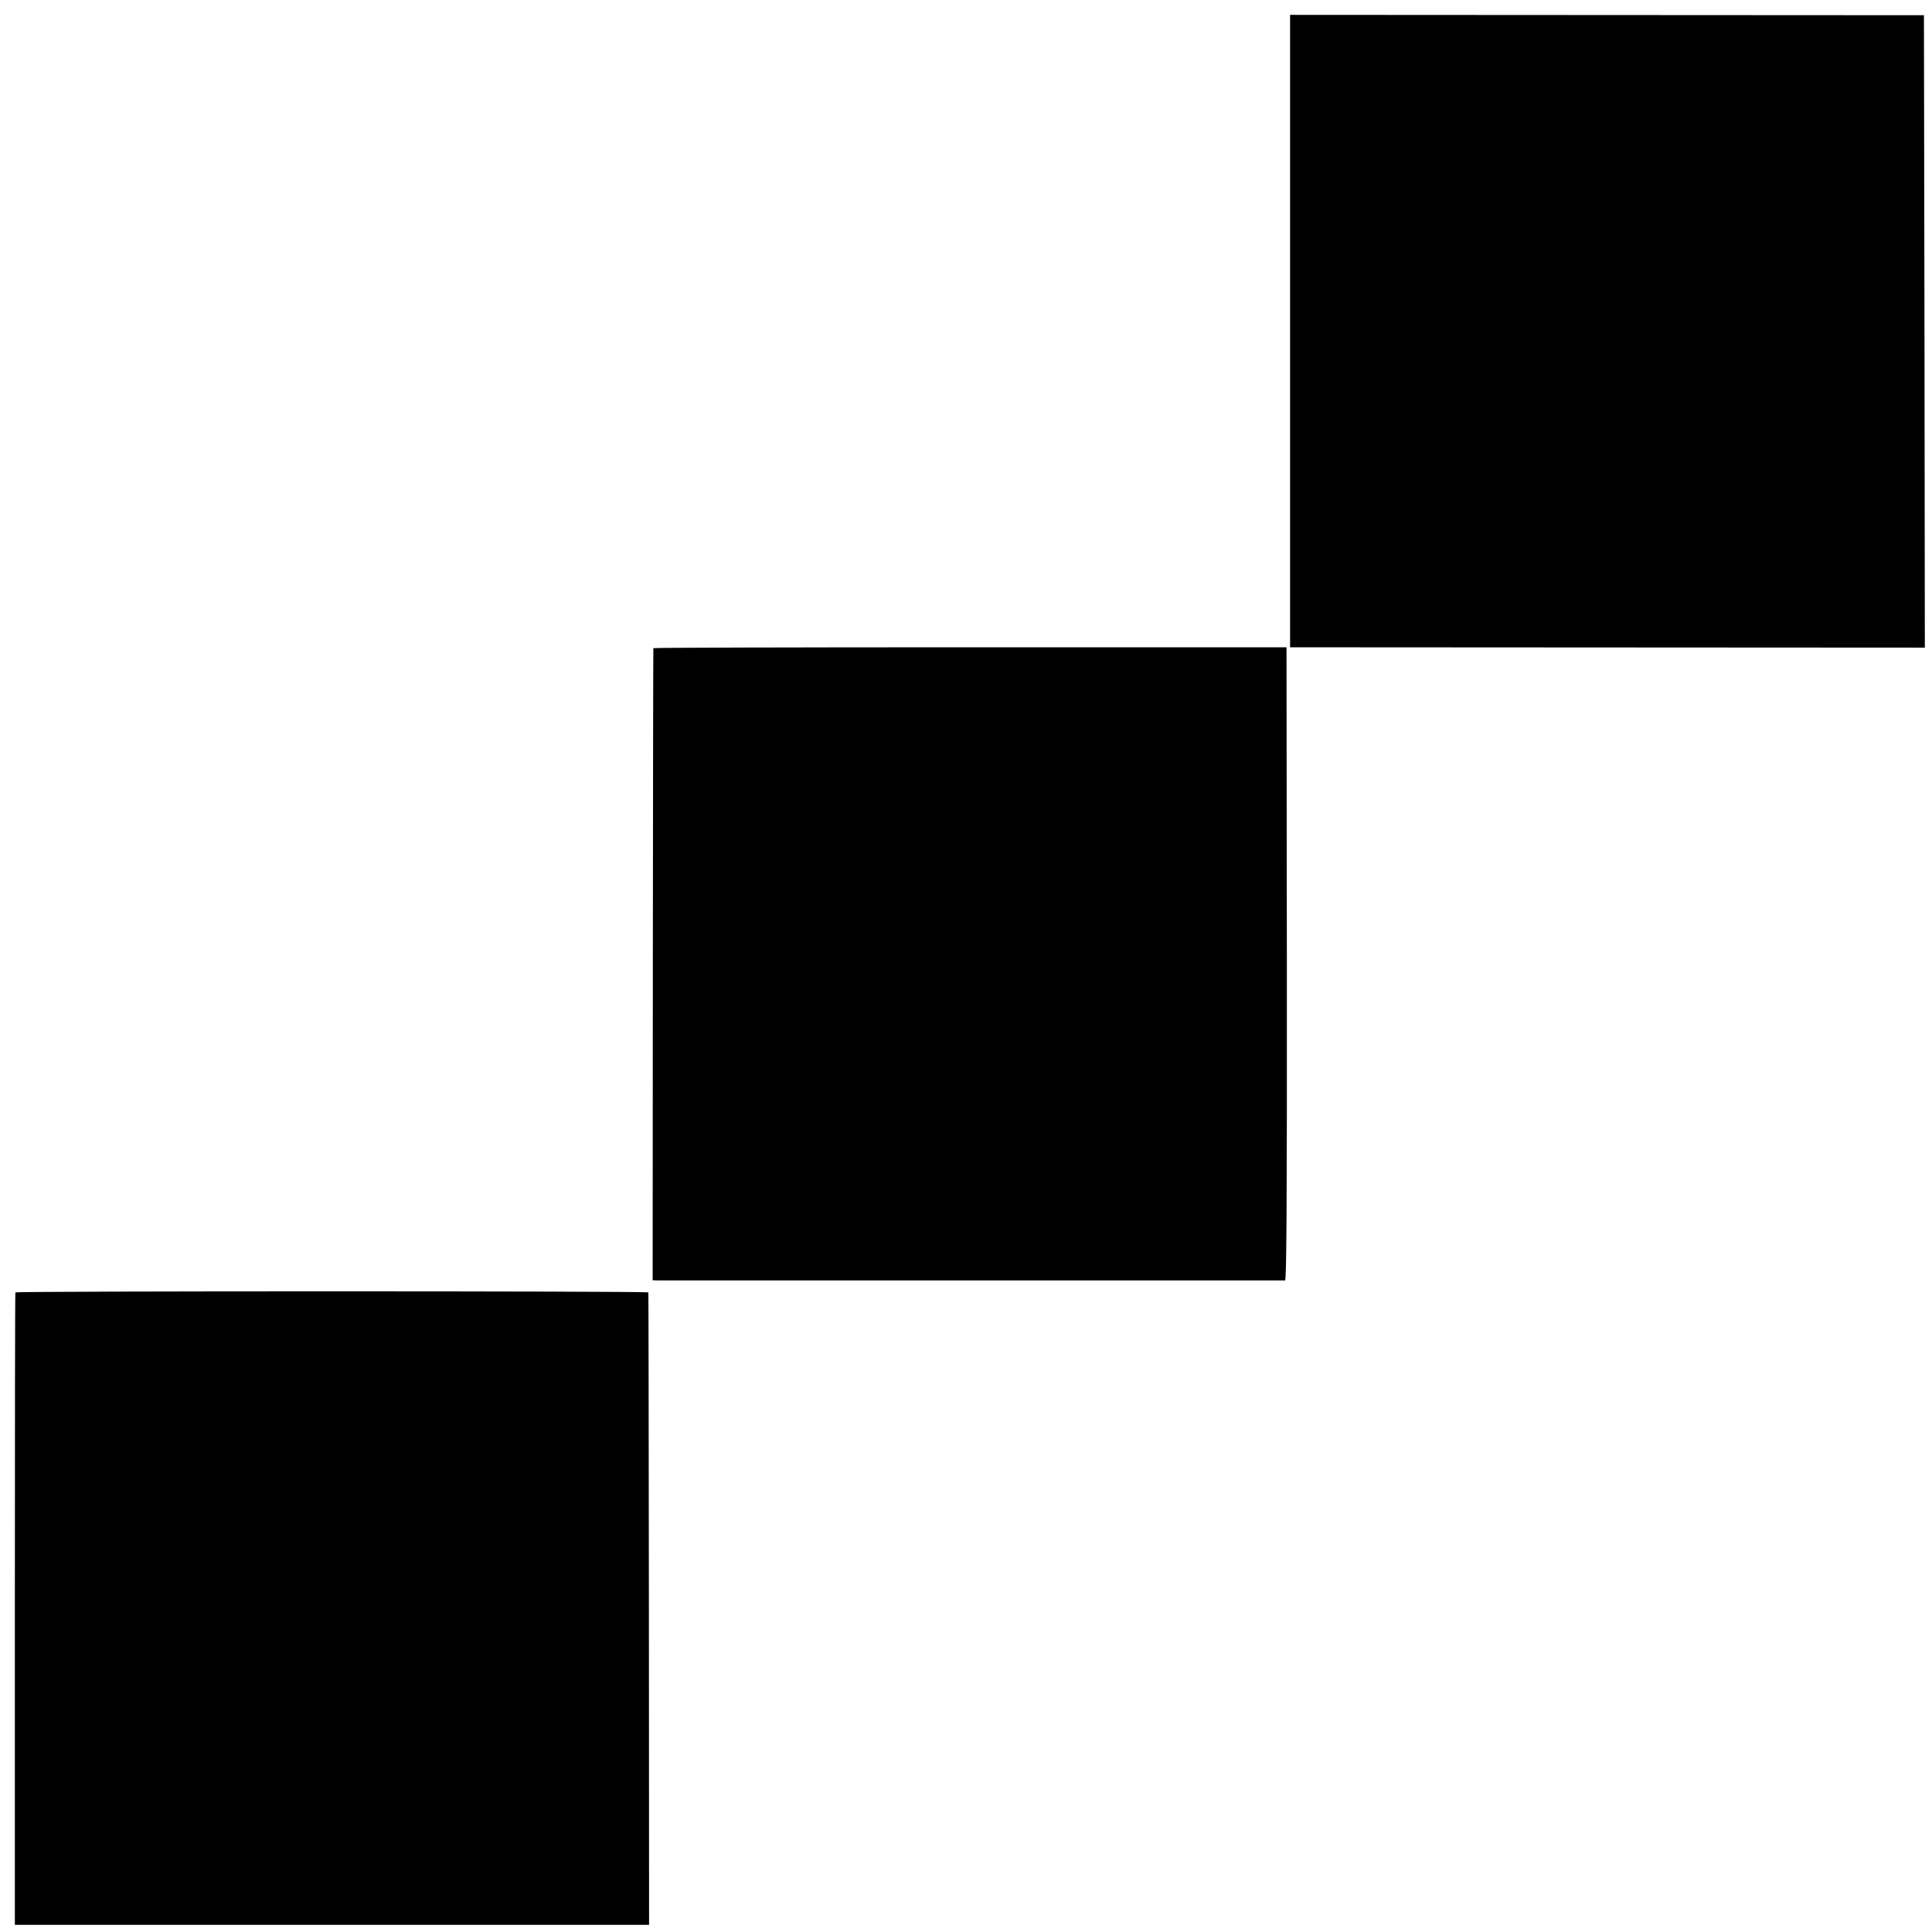 <?xml version="1.0" standalone="no"?>
<!DOCTYPE svg PUBLIC "-//W3C//DTD SVG 20010904//EN"
 "http://www.w3.org/TR/2001/REC-SVG-20010904/DTD/svg10.dtd">
<svg version="1.0" xmlns="http://www.w3.org/2000/svg"
 width="1079pt" height="1079pt" viewBox="0 0 1079 1079"
 preserveAspectRatio="xMidYMid meet">
<g transform="translate(0,1079) scale(0.1,-0.1)"
fill="#000000" stroke="none">
<path d="M7205 8941 l0 -1766 1773 -1 1772 -1 -2 1766 -3 1766 -1770 1 -1770
1 0 -1766z"/>
<path d="M3649 7170 c-1 -3 -2 -798 -3 -1767 l-1 -1763 30 -1 c42 0 3487 0
3502 0 8 1 11 429 10 1768 l-2 1768 -1767 0 c-973 0 -1769 -2 -1769 -5z"/>
<path d="M86 3572 c-2 -4 -3 -800 -3 -1769 l0 -1763 1771 0 1771 0 -1 1763
c-1 969 -2 1765 -3 1769 -1 8 -3530 8 -3535 0z"/>
</g>
</svg>
